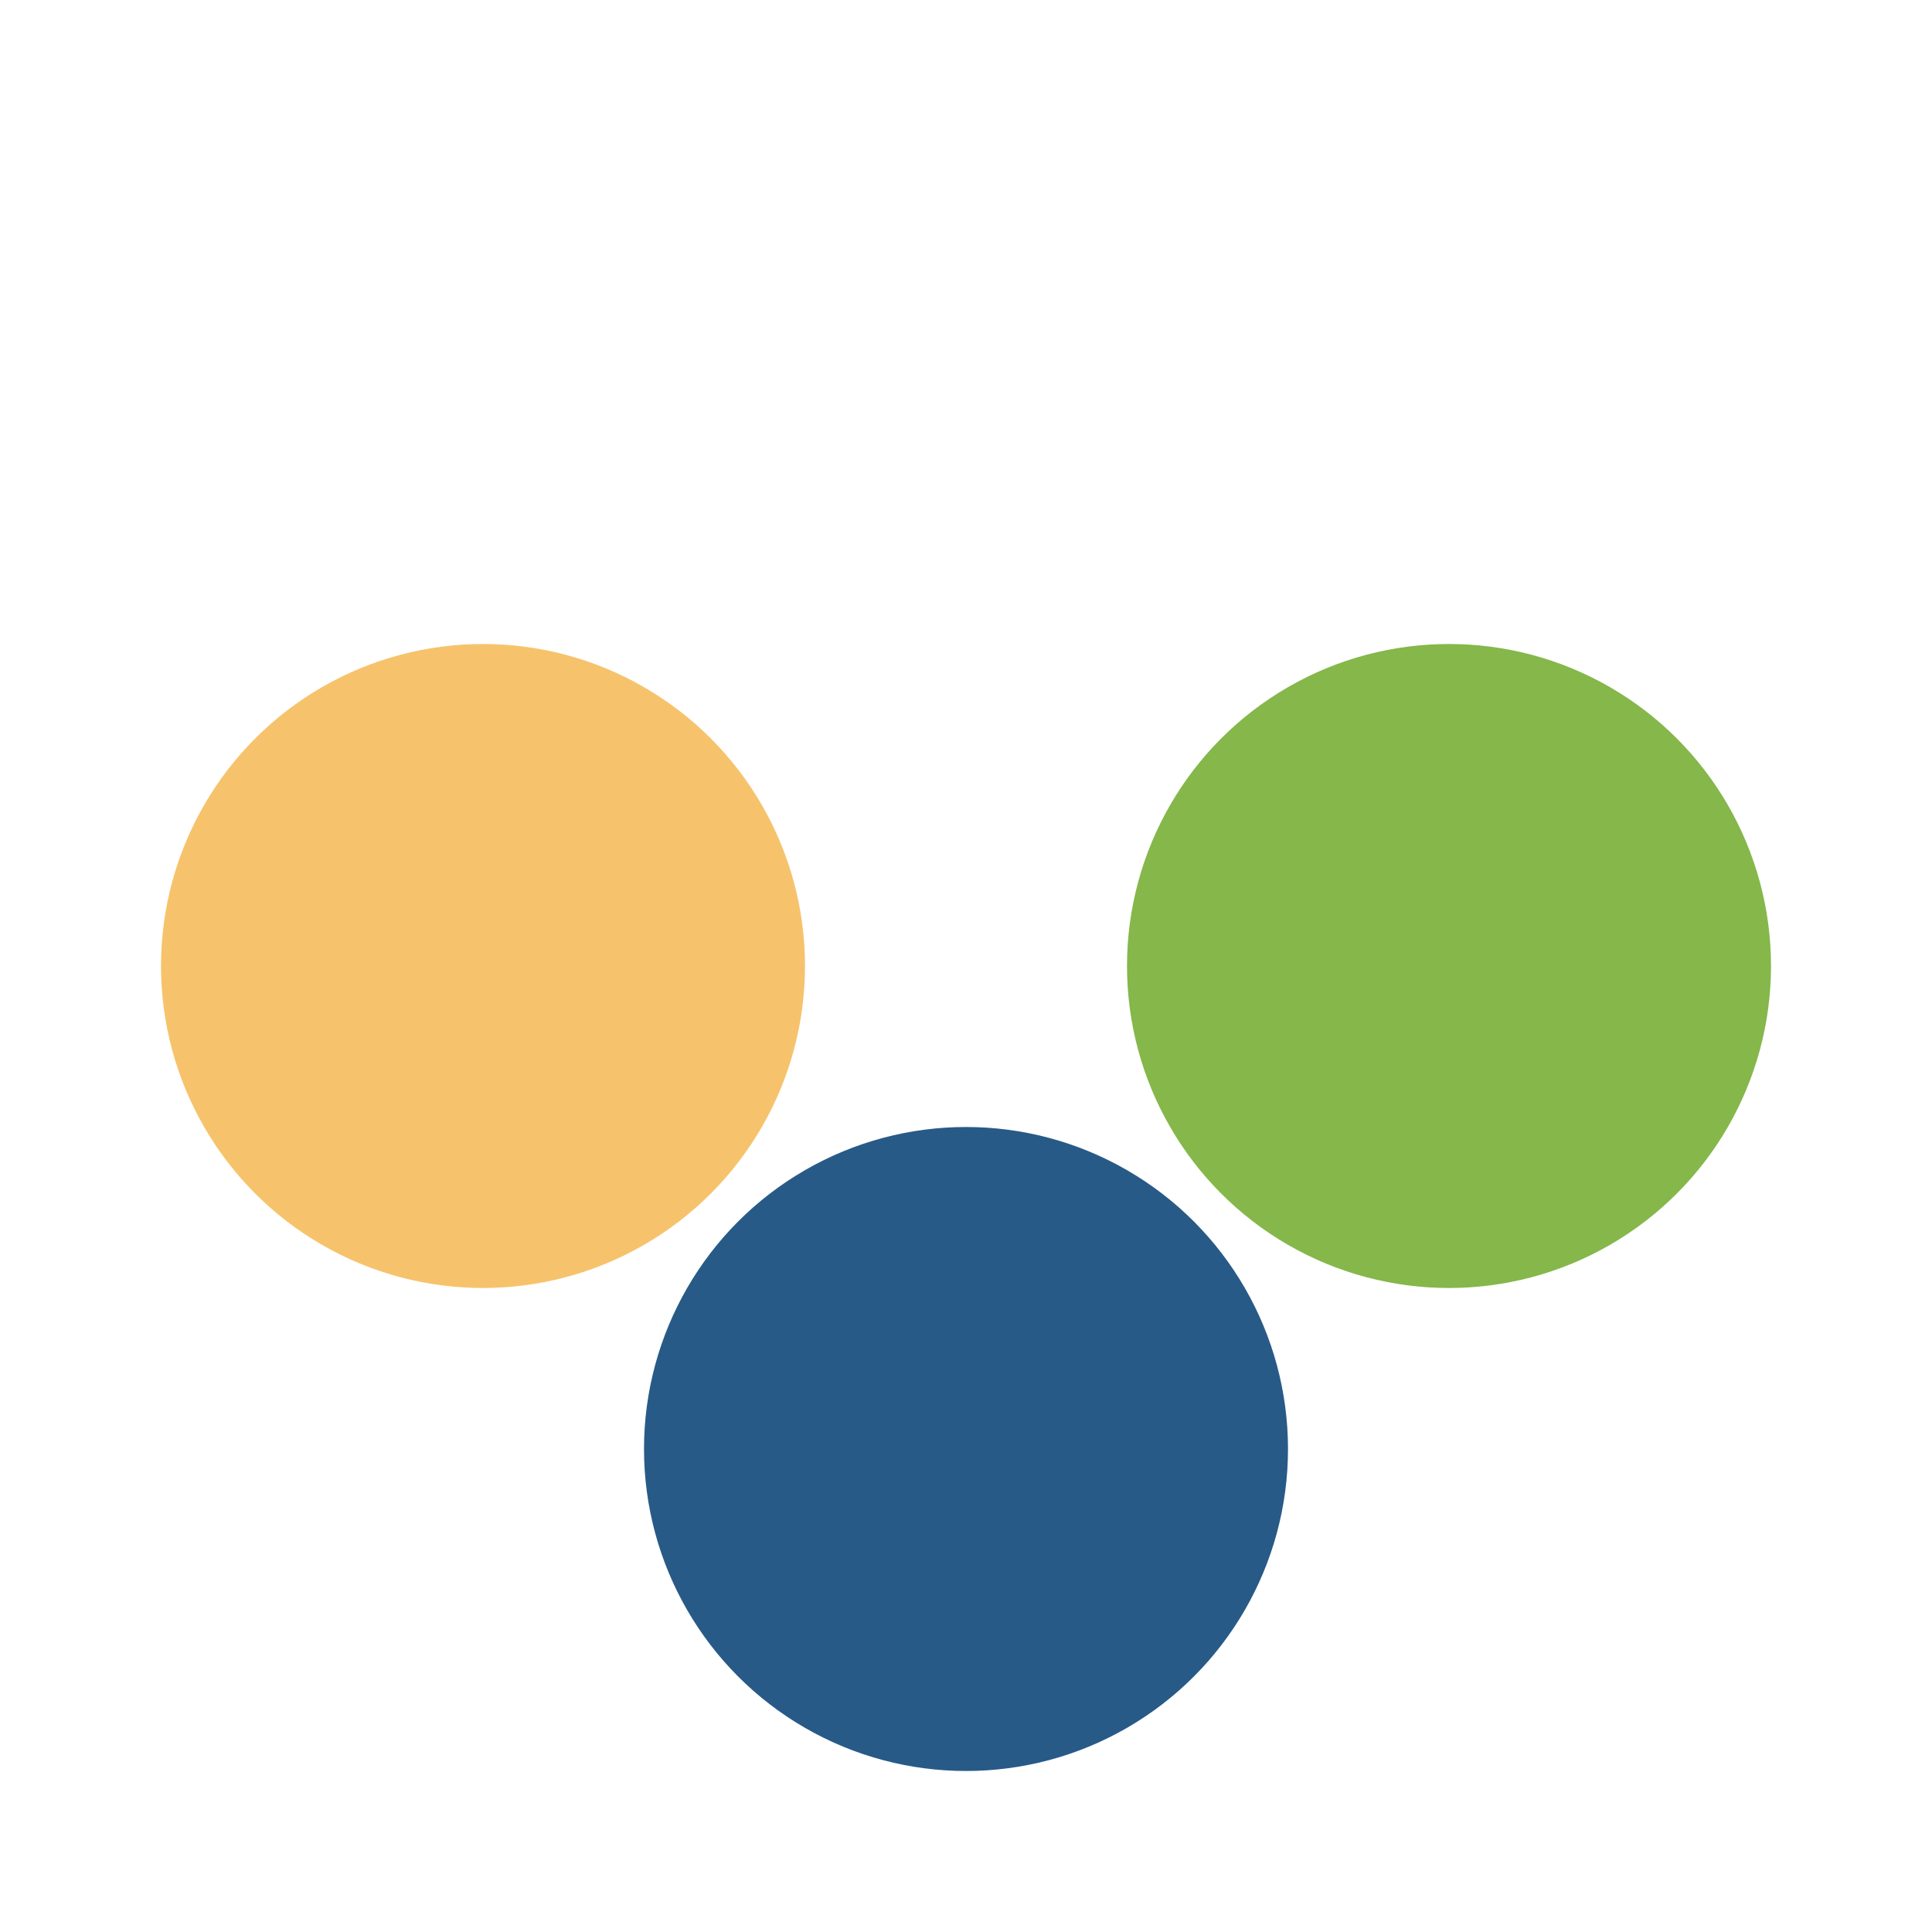 <?xml version="1.0" encoding="UTF-8"?>
<svg xmlns="http://www.w3.org/2000/svg" width="24" height="24" viewBox="0 0 24 24"><circle cx="6" cy="12" r="4" fill="#F6C36C"/><circle cx="18" cy="12" r="4" fill="#85B74A"/><circle cx="12" cy="18" r="4" fill="#275A87"/></svg>